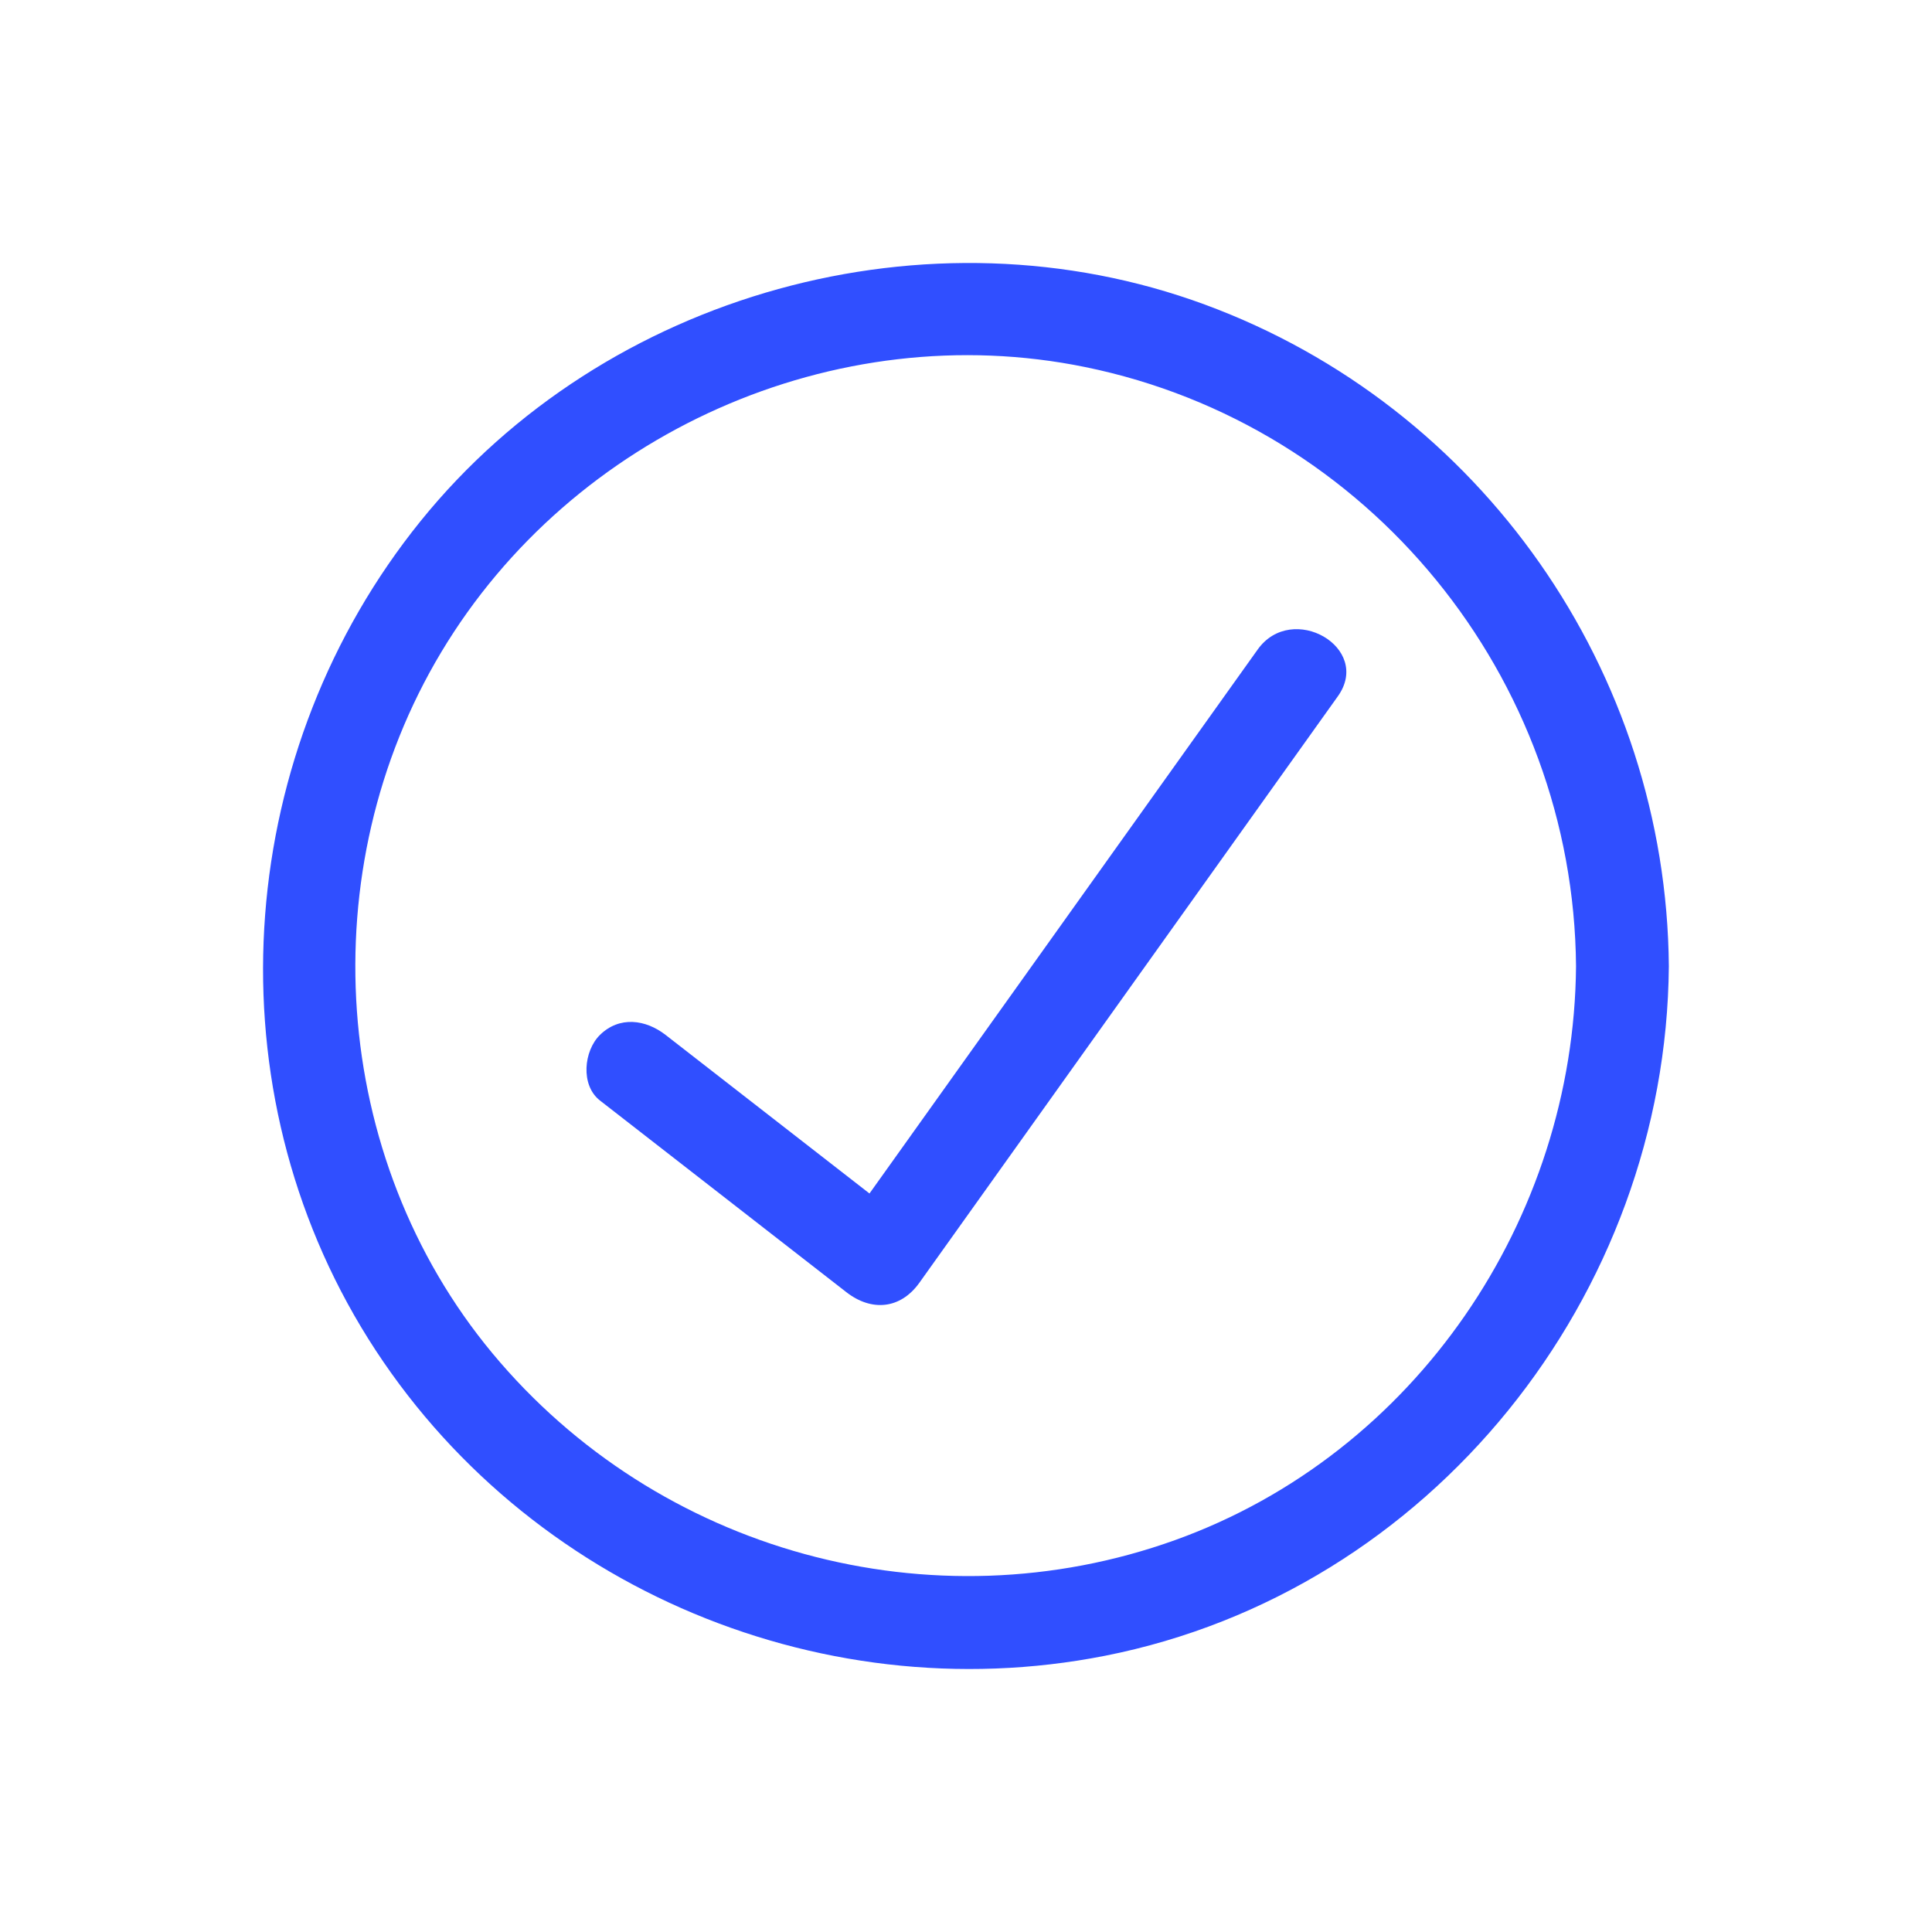 <svg width="24" height="24" viewBox="0 0 24 24" fill="none" xmlns="http://www.w3.org/2000/svg">
<path d="M14.966 3.783C11.537 2.52 7.517 3.635 5.224 6.474C2.939 9.304 2.607 13.351 4.486 16.486C6.379 19.642 10.121 21.279 13.725 20.569C17.776 19.77 20.698 16.096 20.731 12.002C20.701 8.343 18.404 5.05 14.966 3.783ZM14.599 19.131C11.575 20.218 8.17 19.28 6.118 16.812C4.095 14.378 3.861 10.802 5.482 8.1C7.11 5.385 10.372 3.923 13.482 4.56C17.008 5.281 19.549 8.415 19.578 12.002C19.553 15.144 17.581 18.059 14.599 19.131Z" fill="#304FFF"/>
<path d="M15.623 8.069C14.107 10.194 12.59 12.319 11.073 14.445C10.982 14.572 10.892 14.699 10.801 14.826C9.957 14.169 9.112 13.513 8.268 12.856C8.021 12.664 7.695 12.619 7.453 12.856C7.252 13.053 7.208 13.48 7.453 13.671C8.473 14.465 9.494 15.258 10.514 16.052C10.825 16.294 11.184 16.265 11.42 15.936C12.936 13.81 14.453 11.685 15.97 9.559L16.619 8.65C17.05 8.046 16.051 7.469 15.623 8.069Z" fill="#304FFF"/>
</svg>
